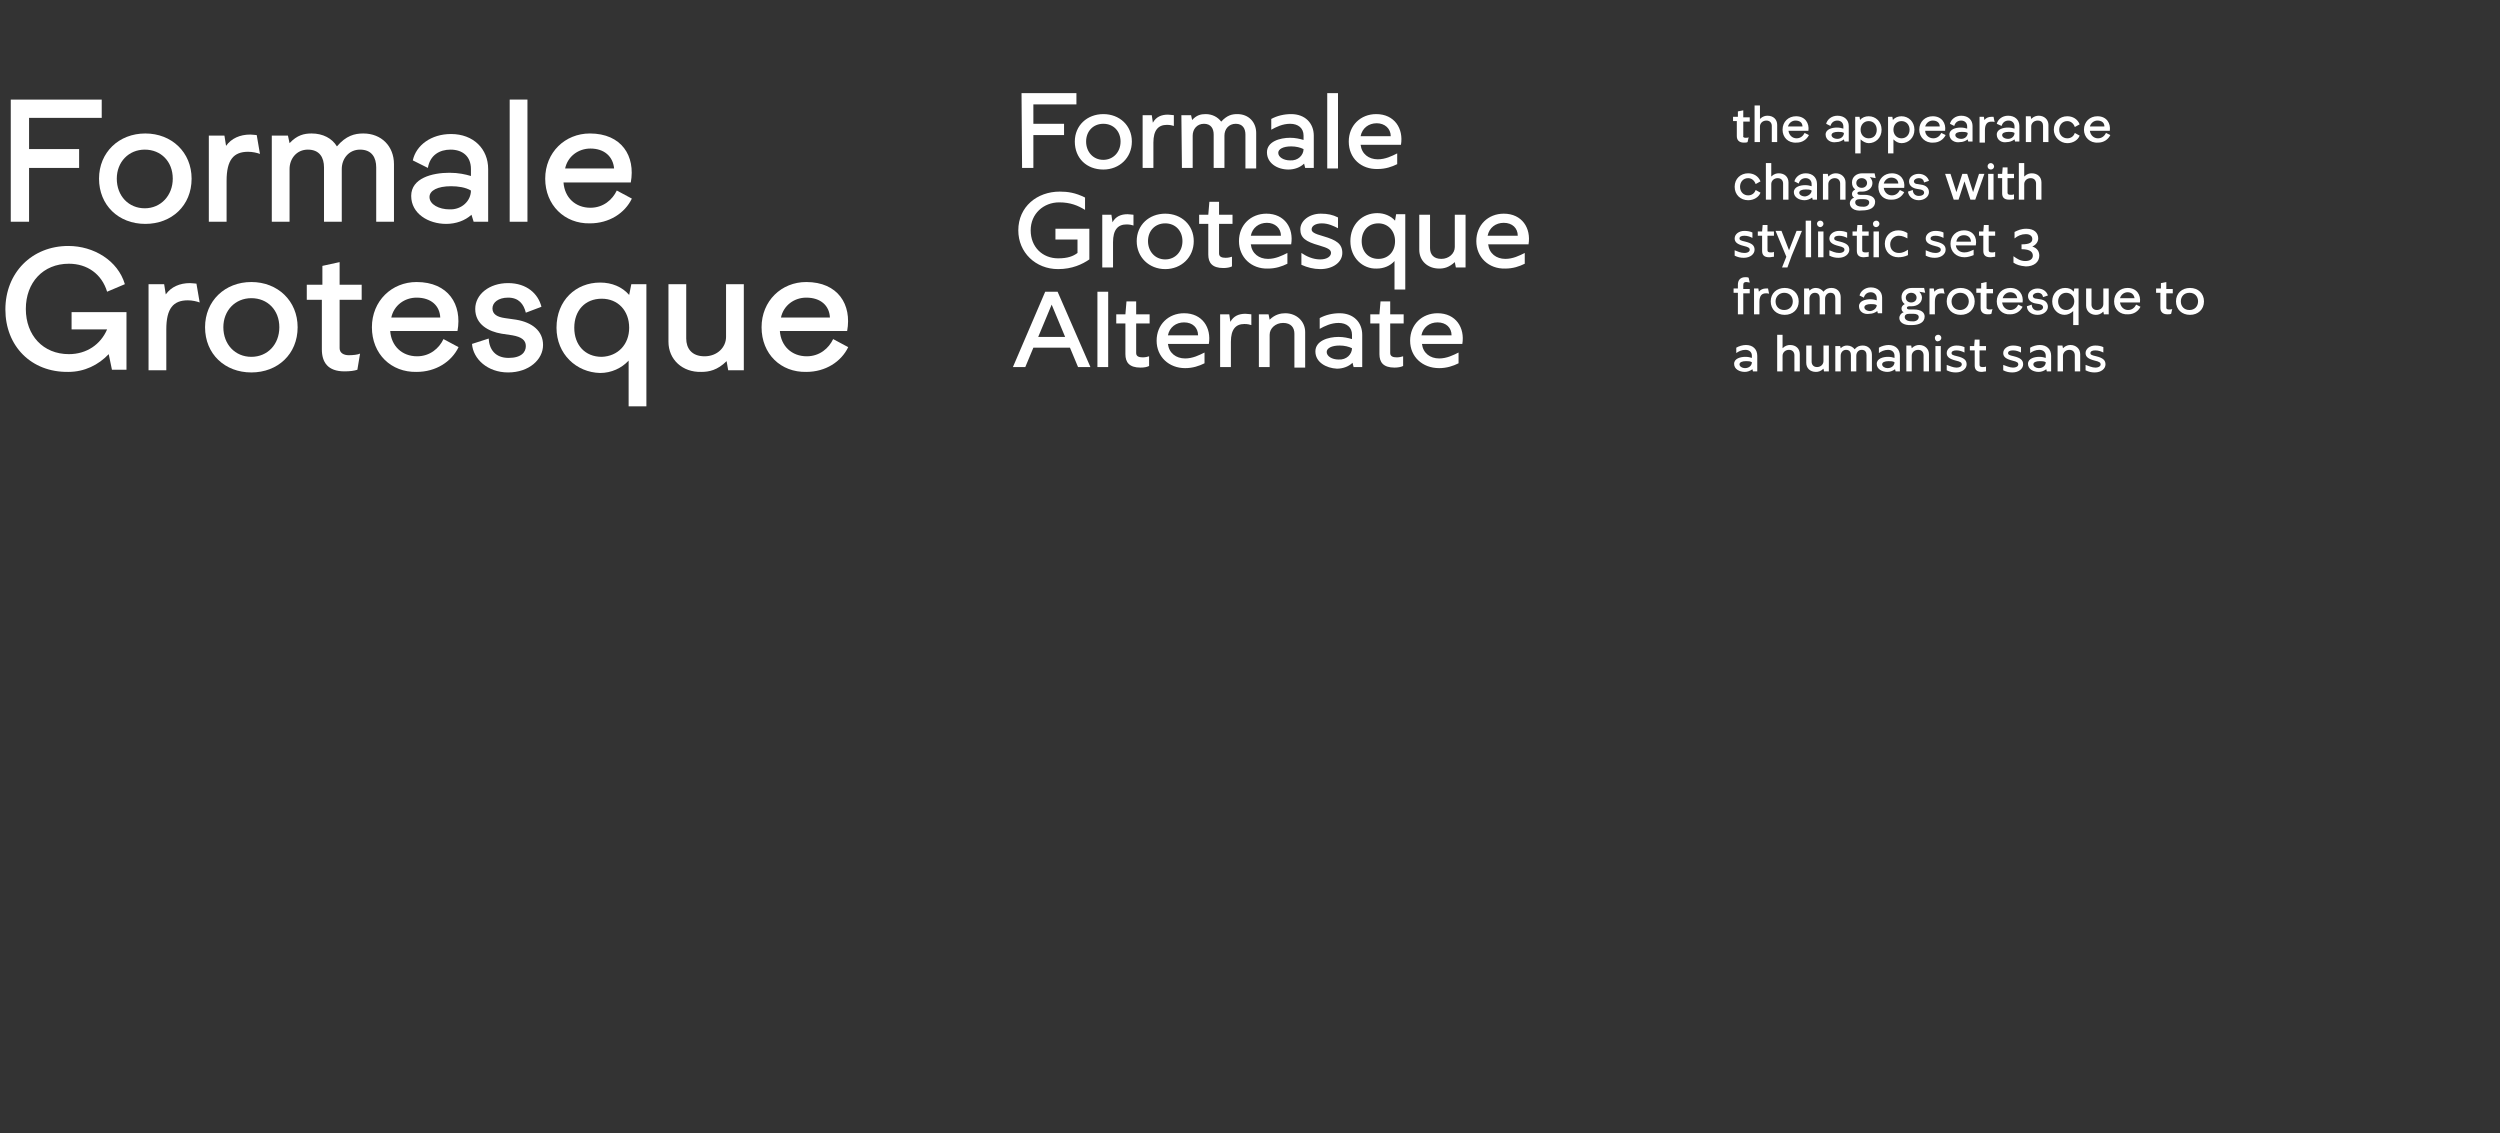 <?xml version="1.0" encoding="utf-8"?>
<!-- Generator: Adobe Illustrator 27.9.6, SVG Export Plug-In . SVG Version: 9.03 Build 54986)  -->
<svg version="1.1" xmlns="http://www.w3.org/2000/svg" xmlns:xlink="http://www.w3.org/1999/xlink" x="0px" y="0px"
	 viewBox="0 0 464.5 210.6" style="enable-background:new 0 0 464.5 210.6;" xml:space="preserve">
<rect x="0" y="0" width="464.5" height="210.6" fill="#333333" stroke="none"/>
<style type="text/css">
	.st0{fill:#FFFFFF;}
</style>
<g id="Layer_2_00000019645600529123305050000009023366134582716037_">
	<g>
		<path class="st0" d="M2,18.5h16.9v3.4H5.4v5.8h9.3v3.5H5.4v10H2V18.5z"/>
		<path class="st0" d="M18.4,33.2c0-4.9,3.7-8.4,8.6-8.4s8.6,3.5,8.6,8.4c0,5-3.7,8.4-8.6,8.4C22,41.6,18.4,38.1,18.4,33.2z
			 M32.1,33.2c0-3.2-2.2-5.4-5.2-5.4s-5.2,2.3-5.2,5.4c0,3.2,2.2,5.5,5.2,5.5S32.1,36.3,32.1,33.2z"/>
		<path class="st0" d="M38.8,25.2h2.9l0.3,1.9c1-1.4,2.6-2.1,4.5-2.1c0.5,0,0.9,0.1,1.2,0.1l0.6,3.5c-0.5-0.2-1.4-0.4-2.2-0.4
			c-2.7,0-4,1.5-4,5.4v7.6h-3.3V25.2z"/>
		<path class="st0" d="M50.6,25.2h2.9l0.3,1.4c1.4-1.5,2.7-1.8,4.1-1.8c2.1,0,3.8,0.9,4.7,2.4c1.7-2,3.3-2.4,4.9-2.4
			c3.4,0,5.7,2.4,5.7,5.7v10.7h-3.3V31.1c0-1.8-0.8-3.3-3-3.3c-2.1,0-3.4,1.7-3.4,3.6v9.8h-3.3V31.1c0-1.8-0.8-3.3-3-3.3
			c-2.1,0-3.4,1.7-3.4,3.6v9.8h-3.3v-16H50.6z"/>
		<path class="st0" d="M76.4,36.4c0-3.3,3.9-4.3,7.1-4.3c1.7,0,3,0.3,4,0.6v-1.3c0-2.3-1.5-3.6-3.8-3.6c-2,0-3.8,1-4.2,3.4l-2.8-1.4
			c0.6-2.8,3.4-4.9,7.1-4.9c4.2,0,6.9,2.8,6.9,6.5v9.8H88l-0.4-1.3c-1.2,1.1-2.9,1.7-4.7,1.7C79.6,41.6,76.4,39.7,76.4,36.4z
			 M87.5,35.4L87.5,35.4c-1-0.6-2.4-0.8-3.7-0.8c-2.5,0-4,0.8-4,2c0,1.4,1.8,2.3,3.7,2.3C85.8,39,87.5,37.3,87.5,35.4z"/>
		<path class="st0" d="M94.7,18.5H98v22.7h-3.3V18.5z"/>
		<path class="st0" d="M101.3,33.2c0-4.9,3.7-8.4,8.3-8.4c5.9,0,8.5,4.2,7.6,9.1h-12.5c0.2,2.8,2.2,4.7,5,4.7c2.4,0,4.1-1.5,4.9-3.2
			l2.8,1.5c-1.3,2.7-4.2,4.6-7.8,4.6C104.9,41.6,101.3,38.1,101.3,33.2z M109.7,27.6c-2.2,0-4.2,1.4-4.7,3.7h9.1
			C113.9,29.1,112.3,27.6,109.7,27.6z"/>
	</g>
	<g>
		<path class="st0" d="M1,57.5c0-6.8,4.9-11.8,11.7-11.8c4.7,0,9.2,2.7,10.5,7.1l-3.3,1.4c-1-3.3-3.7-5.2-7.1-5.2
			c-4.8,0-8,3.5-8,8.4s3.2,8.4,8,8.4c3.3,0,5.9-1.8,7.1-4.6h-6.6V58h10.2v10.7h-2.7l-0.6-2.9c-1.9,2-4.5,3.3-7.5,3.3
			C5.8,69.2,1,64.3,1,57.5z"/>
		<path class="st0" d="M27.6,52.8h2.9l0.3,1.9c1-1.4,2.6-2.1,4.5-2.1c0.5,0,0.9,0.1,1.2,0.1l0.6,3.5c-0.5-0.2-1.4-0.4-2.2-0.4
			c-2.7,0-4,1.5-4,5.4v7.6h-3.3C27.6,68.8,27.6,52.8,27.6,52.8z"/>
		<path class="st0" d="M38.1,60.8c0-4.9,3.7-8.4,8.6-8.4s8.6,3.5,8.6,8.4c0,5-3.7,8.4-8.6,8.4C41.8,69.2,38.1,65.8,38.1,60.8z
			 M51.9,60.8c0-3.2-2.2-5.4-5.2-5.4s-5.2,2.3-5.2,5.4c0,3.2,2.2,5.5,5.2,5.5S51.9,64,51.9,60.8z"/>
		<path class="st0" d="M64.8,66c0.8,0,1.7-0.1,2.1-0.3l-0.5,3C65.8,68.9,65,69,64,69c-3.1,0-4.2-1.7-4.2-4.1v-9.2H57v-2.8h2.9v-3.5
			l3.2-0.7v4.2h4.1v2.8h-4.1v9C63.1,65.6,63.9,66,64.8,66z"/>
		<path class="st0" d="M69.1,60.8c0-4.9,3.7-8.4,8.3-8.4c5.9,0,8.5,4.2,7.6,9.1H72.5c0.2,2.8,2.2,4.7,5,4.7c2.4,0,4.1-1.5,4.9-3.2
			l2.8,1.5c-1.3,2.7-4.2,4.6-7.8,4.6C72.7,69.2,69.1,65.8,69.1,60.8z M77.4,55.3c-2.2,0-4.2,1.4-4.7,3.7h9.1
			C81.7,56.8,80.1,55.3,77.4,55.3z"/>
		<path class="st0" d="M87.7,63.9l3.1-1c0.1,2,1.2,3.6,3.7,3.6c2.4,0,3.2-1.1,3.2-2.2s-0.8-1.7-2.5-2l-2-0.3
			c-2.4-0.4-4.9-1.7-4.9-4.6c0-2.7,2.6-4.8,6.1-4.8s5.6,2,6.2,4.4l-2.9,1.1c-0.4-1.6-1.3-2.8-3.3-2.8c-1.8,0-2.9,0.9-2.9,2
			s0.9,1.6,2.3,1.8l2.1,0.3c3,0.5,5,2.1,5,4.7c0,2.7-2.6,5.1-6.5,5.1C90.6,69.2,87.9,66.7,87.7,63.9z"/>
		<path class="st0" d="M103.4,60.9c0-5.1,3.6-8.4,8.1-8.4c2.2,0,4.1,0.8,5.4,2.3l0.4-2h2.8v22.7h-3.3V67c-1.3,1.4-3.2,2.3-5.3,2.3
			C107.1,69.2,103.4,65.8,103.4,60.9z M116.9,60.9c0-3.2-2.1-5.4-5.1-5.4c-3.1,0-5.1,2.2-5.1,5.4c0,3.2,2,5.4,5.1,5.4
			C114.8,66.2,116.9,64,116.9,60.9z"/>
		<path class="st0" d="M124.2,63.5V52.8h3.3v10.1c0,1.8,1,3.3,3.4,3.3s4-1.7,4-3.6v-9.8h3.3v16h-2.9l-0.3-1.7c-1.7,1.7-3.3,2-4.7,2
			C126.8,69.2,124.2,66.8,124.2,63.5z"/>
		<path class="st0" d="M141.5,60.8c0-4.9,3.7-8.4,8.3-8.4c5.9,0,8.5,4.2,7.6,9.1h-12.5c0.2,2.8,2.2,4.7,5,4.7c2.4,0,4.1-1.5,4.9-3.2
			l2.8,1.5c-1.3,2.7-4.2,4.6-7.8,4.6C145.1,69.2,141.5,65.8,141.5,60.8z M149.8,55.3c-2.2,0-4.2,1.4-4.7,3.7h9.1
			C154.1,56.8,152.5,55.3,149.8,55.3z"/>
	</g>
	<path class="st0" d="M194.2,54.2h2.3l6.1,14h-2.3l-1.5-3.6H192l-1.5,3.6h-2.3L194.2,54.2z M197.9,62.6l-2.5-6l-2.5,6H197.9z
		 M203.9,54.2h2v14h-2V54.2z M211.9,68.3c-2.1,0-2.8-1-2.8-2.5v-5.7h-1.7v-1.7h1.7l0.2-2.4h1.8v2.4h2.5v1.7h-2.5v5.5
		c0,0.6,0.5,0.8,1.2,0.8c0.5,0,0.9-0.1,1.2-0.2V68C213.1,68.2,212.6,68.3,211.9,68.3z M214.9,63.3c0-3,2.2-5.1,5.1-5.1
		c3.4,0,5.1,2.7,4.6,5.7H217c0.2,1.7,1.5,2.7,3.2,2.7c1.4,0,2.6-0.6,3.6-1.1v2c-1,0.5-2.2,0.9-3.6,0.9
		C217.2,68.4,214.9,66.3,214.9,63.3z M220,59.9c-1.5,0-2.7,0.9-3,2.4h5.6C222.6,60.9,221.6,59.9,220,59.9z M226.6,58.4h1.8l0.2,1.4
		c0.6-1.1,1.6-1.5,2.8-1.5c0.4,0,0.8,0.1,1.1,0.1v2c-0.3-0.1-0.7-0.2-1.3-0.2c-1.6,0-2.5,1-2.5,3.3v4.7h-2v-9.8H226.6z M238.4,60
		c-1.4,0-2.5,1-2.5,2.2v6h-2v-9.8h1.8l0.2,1c1-1,2.1-1.2,2.9-1.2c2.1,0,3.7,1.5,3.7,3.5v6.6h-2V62C240.5,60.9,239.9,60,238.4,60z
		 M244.4,65.3c0-2,2.4-2.7,4.3-2.7c1,0,1.8,0.2,2.5,0.4v-0.8c0-1.4-1-2.2-2.5-2.2c-1.4,0-2.6,0.6-3.5,1.1v-2
		c1.1-0.6,2.4-0.9,3.7-0.9c2.6,0,4.2,1.7,4.2,4v6h-1.6l-0.2-0.8c-0.7,0.7-1.8,1.1-2.9,1.1C246.4,68.4,244.4,67.3,244.4,65.3z
		 M251.2,64.7L251.2,64.7c-0.6-0.3-1.4-0.5-2.3-0.5c-1.5,0-2.4,0.5-2.4,1.2c0,0.8,1,1.4,2.2,1.4C250.2,66.9,251.2,65.8,251.2,64.7z
		 M259.1,68.3c-2.1,0-2.8-1-2.8-2.5v-5.7h-1.7v-1.7h1.7l0.2-2.4h1.8v2.4h2.5v1.7h-2.5v5.5c0,0.6,0.5,0.8,1.2,0.8
		c0.5,0,0.9-0.1,1.2-0.2V68C260.3,68.2,259.7,68.3,259.1,68.3z M262,63.3c0-3,2.2-5.1,5.1-5.1c3.4,0,5.1,2.7,4.6,5.7h-7.5
		c0.2,1.7,1.5,2.7,3.2,2.7c1.4,0,2.6-0.6,3.6-1.1v2c-1,0.5-2.2,0.9-3.6,0.9C264.3,68.4,262,66.3,262,63.3z M267.1,59.9
		c-1.5,0-2.7,0.9-3,2.4h5.6C269.7,60.9,268.7,59.9,267.1,59.9z"/>
	<path class="st0" d="M189.8,17.3H200v2.1h-8V23h5.7v2.1H192v6.1h-2.1L189.8,17.3L189.8,17.3z M199.7,26.3c0-3,2.3-5.1,5.3-5.1
		s5.3,2.1,5.3,5.1s-2.3,5.2-5.3,5.2C201.9,31.5,199.7,29.4,199.7,26.3z M208.2,26.3c0-1.9-1.3-3.3-3.2-3.3s-3.2,1.4-3.2,3.3
		s1.3,3.4,3.2,3.4C206.8,29.7,208.2,28.3,208.2,26.3z M212.2,21.4h1.8l0.2,1.4c0.6-1.1,1.6-1.5,2.8-1.5c0.4,0,0.8,0.1,1.1,0.1v2
		c-0.3-0.1-0.7-0.2-1.3-0.2c-1.6,0-2.5,1-2.5,3.3v4.7h-2v-9.8H212.2z M219.5,21.4h1.8l0.2,0.9c0.8-0.9,1.6-1.1,2.5-1.1
		c1.3,0,2.3,0.6,2.9,1.4c1.1-1.2,2-1.4,3-1.4c2.1,0,3.5,1.5,3.5,3.5v6.6h-2V25c0-1.1-0.5-2-1.8-2s-2.1,1-2.1,2.2v6h-2V25
		c0-1.1-0.5-2-1.8-2s-2.1,1-2.1,2.2v6h-2L219.5,21.4L219.5,21.4z M235.4,28.3c0-2,2.4-2.7,4.3-2.7c1,0,1.8,0.2,2.5,0.4v-0.8
		c0-1.4-1-2.2-2.5-2.2c-1.4,0-2.6,0.6-3.5,1.1v-2c1.1-0.6,2.4-0.9,3.7-0.9c2.6,0,4.2,1.7,4.2,4v6h-1.6l-0.2-0.8
		c-0.7,0.7-1.8,1.1-2.9,1.1C237.3,31.5,235.4,30.3,235.4,28.3z M242.2,27.7L242.2,27.7c-0.6-0.3-1.4-0.5-2.3-0.5
		c-1.5,0-2.4,0.5-2.4,1.2c0,0.8,1,1.4,2.2,1.4C241.2,29.9,242.2,28.8,242.2,27.7z M246.6,17.3h2v14h-2V17.3z M250.6,26.3
		c0-3,2.2-5.1,5.1-5.1c3.4,0,5.1,2.7,4.6,5.7h-7.5c0.2,1.7,1.5,2.7,3.2,2.7c1.4,0,2.6-0.6,3.6-1.1v2c-1,0.5-2.2,0.9-3.6,0.9
		C252.9,31.5,250.6,29.4,250.6,26.3z M255.8,22.9c-1.5,0-2.7,0.9-3,2.4h5.6C258.4,23.9,257.3,22.9,255.8,22.9z"/>
	<path class="st0" d="M189.2,42.8c0-4.4,3.5-7.2,7.7-7.2c1.5,0,2.9,0.2,4.7,1.1V39c-1.3-0.8-2.7-1.4-4.8-1.4c-2.9,0-5.3,2.1-5.3,5.2
		s2.2,5.2,5.1,5.2c1.8,0,2.8-0.4,3.6-1v-2.5h-4.1v-2h6.3v5.7c-1.3,0.9-3.2,1.8-5.8,1.8C192.4,50,189.2,46.9,189.2,42.8z M204.7,39.9
		h1.8l0.2,1.4c0.6-1.1,1.6-1.5,2.8-1.5c0.4,0,0.8,0.1,1.1,0.1v2c-0.3-0.1-0.7-0.2-1.3-0.2c-1.6,0-2.5,1-2.5,3.3v4.7h-2v-9.8H204.7z
		 M211.2,44.8c0-3,2.3-5.1,5.3-5.1s5.3,2.1,5.3,5.1s-2.3,5.2-5.3,5.2S211.2,47.8,211.2,44.8z M219.7,44.8c0-1.9-1.3-3.3-3.2-3.3
		s-3.2,1.4-3.2,3.3s1.3,3.4,3.2,3.4S219.7,46.7,219.7,44.8z M227.3,49.8c-2.1,0-2.8-1-2.8-2.5v-5.7h-1.7v-1.7h1.7l0.2-2.4h1.8v2.4
		h2.5v1.7h-2.5v5.5c0,0.6,0.5,0.8,1.2,0.8c0.5,0,0.9-0.1,1.2-0.2v1.8C228.5,49.7,227.9,49.8,227.3,49.8z M230.2,44.8
		c0-3,2.2-5.1,5.1-5.1c3.4,0,5.1,2.7,4.6,5.7h-7.5c0.2,1.7,1.5,2.7,3.2,2.7c1.4,0,2.6-0.6,3.6-1.1v2c-1,0.5-2.2,0.9-3.6,0.9
		C232.5,50,230.2,47.8,230.2,44.8z M235.4,41.4c-1.5,0-2.7,0.9-3,2.4h5.6C238,42.4,236.9,41.4,235.4,41.4z M245.3,48.2
		c1.3,0,2-0.6,2-1.2c0-0.6-0.5-0.9-2.2-1.4c-2.5-0.7-3.5-1.4-3.5-3s1.7-2.9,3.8-2.9c1.3,0,2.2,0.2,3.2,0.7v2c-0.8-0.4-1.8-0.9-3-0.9
		s-1.9,0.5-1.9,1.1c0,0.5,0.4,0.8,2.2,1.3c2.4,0.7,3.5,1.4,3.5,3.1c0,1.7-1.7,3-4.1,3c-1.2,0-2.4-0.3-3.5-0.8V47
		C242.7,47.6,243.9,48.2,245.3,48.2z M250.9,44.8c0-3.1,2.2-5.2,5-5.2c1.3,0,2.5,0.5,3.3,1.4l0.2-1.2h1.7v14h-2v-5.3
		c-0.8,0.9-2,1.4-3.3,1.4C253.2,50,250.9,47.9,250.9,44.8z M259.2,44.8c0-1.9-1.3-3.3-3.1-3.3c-1.9,0-3.1,1.4-3.1,3.3
		c0,1.9,1.2,3.3,3.1,3.3C257.9,48.1,259.2,46.8,259.2,44.8z M263.7,46.4v-6.5h2v6.2c0,1.1,0.6,2,2.1,2c1.4,0,2.5-1,2.5-2.2v-6h2v9.8
		h-1.8l-0.2-1c-1.1,1-2,1.2-2.9,1.2C265.3,49.9,263.7,48.5,263.7,46.4z M274.3,44.8c0-3,2.2-5.1,5.1-5.1c3.4,0,5.1,2.7,4.6,5.7h-7.5
		c0.2,1.7,1.5,2.7,3.2,2.7c1.4,0,2.6-0.6,3.6-1.1v2c-1,0.5-2.2,0.9-3.6,0.9C276.6,50,274.3,47.8,274.3,44.8z M279.4,41.4
		c-1.5,0-2.7,0.9-3,2.4h5.6C282,42.4,281,41.4,279.4,41.4z"/>
</g>
<g id="Layer_3">
	<g>
		<path class="st0" d="M324.3,25.6c0.2,0,0.5,0,0.6-0.1l-0.2,0.9c-0.2,0.1-0.4,0.1-0.7,0.1c-0.9,0-1.3-0.5-1.3-1.2v-2.8H322v-0.8
			h0.9v-1l1-0.2v1.3h1.2v0.8h-1.2v2.7C323.8,25.5,324.1,25.6,324.3,25.6z"/>
		<path class="st0" d="M328.2,22.4c-0.7,0-1.2,0.5-1.2,1.1v2.9h-1v-6.8h1v2.5c0.5-0.5,1-0.6,1.4-0.6c1.1,0,1.8,0.7,1.8,1.7v3.2h-1
			v-3C329.2,22.9,328.9,22.4,328.2,22.4z"/>
		<path class="st0" d="M331.2,24.1c0-1.5,1.1-2.5,2.5-2.5c1.7,0,2.5,1.3,2.3,2.7h-3.7c0.1,0.8,0.7,1.4,1.5,1.4c0.7,0,1.2-0.4,1.5-1
			l0.8,0.4c-0.4,0.8-1.2,1.4-2.3,1.4C332.2,26.6,331.2,25.5,331.2,24.1z M333.6,22.4c-0.6,0-1.2,0.4-1.4,1.1h2.7
			C334.9,22.8,334.4,22.4,333.6,22.4z"/>
		<path class="st0" d="M339.2,25c0-1,1.2-1.3,2.1-1.3c0.5,0,0.9,0.1,1.2,0.2v-0.4c0-0.7-0.5-1.1-1.1-1.1c-0.6,0-1.1,0.3-1.3,1
			l-0.8-0.4c0.2-0.8,1-1.5,2.1-1.5c1.3,0,2.1,0.8,2.1,1.9v2.9h-0.8l-0.1-0.4c-0.4,0.3-0.9,0.5-1.4,0.5C340.2,26.6,339.2,26,339.2,25
			z M342.6,24.7L342.6,24.7c-0.3-0.2-0.7-0.2-1.1-0.2c-0.7,0-1.2,0.2-1.2,0.6c0,0.4,0.5,0.7,1.1,0.7
			C342.1,25.8,342.6,25.3,342.6,24.7z"/>
		<path class="st0" d="M345.7,25.9v2.6h-1v-6.8h0.8l0.1,0.6c0.4-0.5,1-0.7,1.6-0.7c1.3,0,2.4,1,2.4,2.5c0,1.5-1.1,2.5-2.4,2.5
			C346.7,26.6,346.1,26.3,345.7,25.9z M348.7,24.1c0-0.9-0.6-1.6-1.5-1.6c-0.9,0-1.5,0.7-1.5,1.6c0,0.9,0.6,1.6,1.5,1.6
			C348.2,25.7,348.7,25,348.7,24.1z"/>
		<path class="st0" d="M351.8,25.9v2.6h-1v-6.8h0.8l0.1,0.6c0.4-0.5,1-0.7,1.6-0.7c1.3,0,2.4,1,2.4,2.5c0,1.5-1.1,2.5-2.4,2.5
			C352.7,26.6,352.2,26.3,351.8,25.9z M354.8,24.1c0-0.9-0.6-1.6-1.5-1.6c-0.9,0-1.5,0.7-1.5,1.6c0,0.9,0.6,1.6,1.5,1.6
			C354.2,25.7,354.8,25,354.8,24.1z"/>
		<path class="st0" d="M356.6,24.1c0-1.5,1.1-2.5,2.5-2.5c1.7,0,2.5,1.3,2.3,2.7h-3.7c0,0.8,0.7,1.4,1.5,1.4c0.7,0,1.2-0.4,1.5-1
			l0.8,0.4c-0.4,0.8-1.2,1.4-2.3,1.4C357.7,26.6,356.6,25.5,356.6,24.1z M359.1,22.4c-0.6,0-1.2,0.4-1.4,1.1h2.7
			C360.4,22.8,359.9,22.4,359.1,22.4z"/>
		<path class="st0" d="M362.2,25c0-1,1.2-1.3,2.1-1.3c0.5,0,0.9,0.1,1.2,0.2v-0.4c0-0.7-0.5-1.1-1.1-1.1c-0.6,0-1.1,0.3-1.3,1
			l-0.8-0.4c0.2-0.8,1-1.5,2.1-1.5c1.3,0,2.1,0.8,2.1,1.9v2.9h-0.8l-0.1-0.4c-0.4,0.3-0.9,0.5-1.4,0.5C363.2,26.6,362.2,26,362.2,25
			z M365.6,24.7L365.6,24.7c-0.3-0.2-0.7-0.2-1.1-0.2c-0.7,0-1.2,0.2-1.2,0.6c0,0.4,0.5,0.7,1.1,0.7
			C365.1,25.8,365.6,25.3,365.6,24.7z"/>
		<path class="st0" d="M367.7,21.7h0.9l0.1,0.6c0.3-0.4,0.8-0.6,1.3-0.6c0.1,0,0.3,0,0.4,0l0.2,1c-0.1-0.1-0.4-0.1-0.6-0.1
			c-0.8,0-1.2,0.5-1.2,1.6v2.3h-1V21.7z"/>
		<path class="st0" d="M371,25c0-1,1.2-1.3,2.1-1.3c0.5,0,0.9,0.1,1.2,0.2v-0.4c0-0.7-0.5-1.1-1.1-1.1c-0.6,0-1.1,0.3-1.3,1L371,23
			c0.2-0.8,1-1.5,2.1-1.5c1.3,0,2.1,0.8,2.1,1.9v2.9h-0.8l-0.1-0.4c-0.4,0.3-0.9,0.5-1.4,0.5C371.9,26.6,371,26,371,25z M374.3,24.7
			L374.3,24.7c-0.3-0.2-0.7-0.2-1.1-0.2c-0.7,0-1.2,0.2-1.2,0.6c0,0.4,0.5,0.7,1.1,0.7C373.8,25.8,374.3,25.3,374.3,24.7z"/>
		<path class="st0" d="M378.6,22.4c-0.7,0-1.2,0.5-1.2,1.1v2.9h-1v-4.8h0.9l0.1,0.5c0.5-0.5,1-0.6,1.4-0.6c1,0,1.8,0.7,1.8,1.7v3.2
			h-1v-3C379.6,22.9,379.4,22.4,378.6,22.4z"/>
		<path class="st0" d="M381.6,24.1c0-1.5,1.1-2.5,2.5-2.5c1,0,1.9,0.5,2.3,1.5l-0.9,0.5c-0.2-0.6-0.7-1.1-1.4-1.1
			c-0.9,0-1.5,0.7-1.5,1.6c0,1,0.7,1.6,1.5,1.6c0.7,0,1.2-0.4,1.4-1l0.9,0.5c-0.3,0.8-1.2,1.4-2.3,1.4
			C382.8,26.6,381.6,25.5,381.6,24.1z"/>
		<path class="st0" d="M387.2,24.1c0-1.5,1.1-2.5,2.5-2.5c1.7,0,2.5,1.3,2.3,2.7h-3.7c0.1,0.8,0.7,1.4,1.5,1.4c0.7,0,1.2-0.4,1.5-1
			l0.8,0.4c-0.4,0.8-1.2,1.4-2.3,1.4C388.3,26.6,387.2,25.5,387.2,24.1z M389.7,22.4c-0.6,0-1.2,0.4-1.4,1.1h2.7
			C391,22.8,390.5,22.4,389.7,22.4z"/>
	</g>
	<path class="st0" d="M322.3,34.7c0-1.5,1.1-2.5,2.5-2.5c1,0,1.9,0.5,2.3,1.5l-0.9,0.5c-0.2-0.6-0.7-1.1-1.4-1.1
		c-0.9,0-1.5,0.7-1.5,1.6c0,1,0.7,1.6,1.5,1.6c0.7,0,1.2-0.4,1.4-1l0.9,0.5c-0.3,0.8-1.2,1.4-2.3,1.4
		C323.4,37.2,322.3,36.2,322.3,34.7z M330.3,33.1c-0.7,0-1.2,0.5-1.2,1.1v2.9h-1v-6.8h1v2.5c0.5-0.5,1-0.6,1.4-0.6
		c1.1,0,1.8,0.7,1.8,1.7v3.2h-1v-3C331.3,33.6,331,33.1,330.3,33.1z M333.3,35.7c0-1,1.2-1.3,2.1-1.3c0.5,0,0.9,0.1,1.2,0.2v-0.4
		c0-0.7-0.5-1.1-1.1-1.1c-0.6,0-1.1,0.3-1.3,1l-0.8-0.4c0.2-0.8,1-1.5,2.1-1.5c1.3,0,2.1,0.8,2.1,2v2.9h-0.8l-0.1-0.4
		c-0.4,0.3-0.9,0.5-1.4,0.5C334.2,37.2,333.3,36.6,333.3,35.7z M336.6,35.4L336.6,35.4c-0.3-0.2-0.7-0.2-1.1-0.2
		c-0.7,0-1.2,0.2-1.2,0.6c0,0.4,0.5,0.7,1.1,0.7C336.1,36.4,336.6,35.9,336.6,35.4z M340.9,33.1c-0.7,0-1.2,0.5-1.2,1.1v2.9h-1v-4.8
		h0.9l0.1,0.5c0.5-0.5,1-0.6,1.4-0.6c1,0,1.8,0.7,1.8,1.7v3.2h-1v-3C341.9,33.6,341.6,33.1,340.9,33.1z M343.7,37.8
		c0-0.5,0.3-0.9,0.8-1.1c-0.3-0.1-0.4-0.4-0.4-0.7c0-0.3,0.2-0.6,0.6-0.8c-0.4-0.3-0.6-0.7-0.6-1.3c0-1,0.8-1.7,1.9-1.7h2.3l0.2,0.9
		l-1.1-0.2c0.3,0.3,0.5,0.7,0.5,1.1c0,1-0.9,1.6-1.9,1.6h-0.4c-0.3,0-0.5,0.1-0.5,0.3c0,0.2,0.2,0.3,0.5,0.3h0.8c1.4,0,2,0.6,2,1.3
		c0,1.1-1,1.6-2.4,1.6C344.4,39.3,343.7,38.5,343.7,37.8z M347.3,37.6c0-0.4-0.4-0.6-1-0.6h-0.7c-0.6,0-0.9,0.2-0.9,0.6
		c0,0.5,0.5,0.8,1.3,0.8C346.8,38.5,347.3,38.1,347.3,37.6z M346.9,34c0-0.5-0.4-0.9-1-0.9c-0.6,0-1,0.4-1,0.9c0,0.5,0.4,0.9,1,0.9
		S346.9,34.5,346.9,34z M349,34.7c0-1.5,1.1-2.5,2.5-2.5c1.7,0,2.5,1.3,2.3,2.7H350c0.1,0.8,0.7,1.4,1.5,1.4c0.7,0,1.2-0.4,1.5-1
		l0.8,0.4c-0.4,0.8-1.2,1.4-2.3,1.4C350,37.2,349,36.2,349,34.7z M351.4,33c-0.6,0-1.2,0.4-1.4,1.1h2.7
		C352.7,33.5,352.2,33,351.4,33z M354.5,35.6l0.9-0.3c0,0.6,0.4,1.1,1.1,1.1c0.7,0,1-0.3,1-0.6c0-0.3-0.2-0.5-0.7-0.6l-0.6-0.1
		c-0.7-0.1-1.5-0.5-1.5-1.4c0-0.8,0.8-1.4,1.8-1.4c1,0,1.7,0.6,1.9,1.3l-0.9,0.3c-0.1-0.5-0.4-0.8-1-0.8c-0.5,0-0.9,0.3-0.9,0.6
		c0,0.3,0.3,0.5,0.7,0.5l0.6,0.1c0.9,0.1,1.5,0.6,1.5,1.4c0,0.8-0.8,1.5-1.9,1.5C355.4,37.2,354.6,36.5,354.5,35.6z M361.4,32.3h1
		l1.1,3.4l1.1-3.4h0.9l1.1,3.4l1.1-3.4h1l-1.7,4.8h-0.9l-1.1-3.4l-1.1,3.4H363L361.4,32.3z M369.3,30.9c0-0.4,0.3-0.6,0.6-0.6
		s0.6,0.3,0.6,0.6c0,0.4-0.3,0.6-0.6,0.6S369.3,31.3,369.3,30.9z M369.4,32.3h1v4.8h-1V32.3z M373.3,37.1c-1,0-1.3-0.5-1.3-1.2v-2.8
		h-0.8v-0.8h0.8l0.1-1.2h0.9v1.2h1.2v0.8H373v2.7c0,0.3,0.2,0.4,0.6,0.4c0.2,0,0.4,0,0.6-0.1V37C373.9,37.1,373.7,37.1,373.3,37.1z
		 M377.3,33.1c-0.7,0-1.2,0.5-1.2,1.1v2.9h-1v-6.8h1v2.5c0.5-0.5,1-0.6,1.4-0.6c1.1,0,1.8,0.7,1.8,1.7v3.2h-1v-3
		C378.3,33.6,378,33.1,377.3,33.1z"/>
	<path class="st0" d="M324.1,47c0.7,0,1-0.3,1-0.6c0-0.3-0.2-0.5-1.1-0.7c-1.2-0.3-1.7-0.7-1.7-1.4c0-0.8,0.8-1.4,1.8-1.4
		c0.6,0,1.1,0.1,1.5,0.3v1c-0.4-0.2-0.9-0.4-1.5-0.4c-0.6,0-0.9,0.2-0.9,0.5c0,0.3,0.2,0.4,1.1,0.6c1.2,0.3,1.7,0.7,1.7,1.5
		c0,0.8-0.8,1.5-2,1.5c-0.6,0-1.1-0.1-1.7-0.4v-1C322.8,46.7,323.4,47,324.1,47z M328.7,47.8c-1,0-1.3-0.5-1.3-1.2v-2.8h-0.8V43h0.8
		l0.1-1.2h0.9V43h1.2v0.8h-1.2v2.7c0,0.3,0.2,0.4,0.6,0.4c0.2,0,0.4,0,0.6-0.1v0.9C329.3,47.7,329.1,47.8,328.7,47.8z M332.1,49.7
		h-1l0.8-2l-2-4.8h1.1l1.4,3.6l1.4-3.6h1l-1.9,4.6L332.1,49.7z M335.5,41h1v6.8h-1V41z M337.6,41.6c0-0.4,0.3-0.6,0.6-0.6
		c0.4,0,0.6,0.3,0.6,0.6s-0.3,0.6-0.6,0.6C337.9,42.2,337.6,41.9,337.6,41.6z M337.8,43h1v4.8h-1V43z M341.7,47c0.7,0,1-0.3,1-0.6
		c0-0.3-0.2-0.5-1.1-0.7c-1.2-0.3-1.7-0.7-1.7-1.4c0-0.8,0.8-1.4,1.8-1.4c0.6,0,1.1,0.1,1.5,0.3v1c-0.4-0.2-0.9-0.4-1.5-0.4
		c-0.6,0-0.9,0.2-0.9,0.5c0,0.3,0.2,0.4,1.1,0.6c1.2,0.3,1.7,0.7,1.7,1.5c0,0.8-0.8,1.5-2,1.5c-0.6,0-1.1-0.1-1.7-0.4v-1
		C340.4,46.7,341,47,341.7,47z M346.3,47.8c-1,0-1.3-0.5-1.3-1.2v-2.8h-0.8V43h0.8l0.1-1.2h0.9V43h1.2v0.8h-1.2v2.7
		c0,0.3,0.2,0.4,0.6,0.4c0.2,0,0.4,0,0.6-0.1v0.9C346.9,47.7,346.6,47.8,346.3,47.8z M348,41.6c0-0.4,0.3-0.6,0.6-0.6
		c0.4,0,0.6,0.3,0.6,0.6s-0.3,0.6-0.6,0.6C348.2,42.2,348,41.9,348,41.6z M348.1,43h1v4.8h-1V43z M352.7,47.8c-1.4,0-2.5-1-2.5-2.5
		c0-1.5,1.1-2.5,2.5-2.5c0.7,0,1.2,0.2,1.7,0.5v1c-0.4-0.2-0.9-0.5-1.6-0.5c-0.9,0-1.6,0.7-1.6,1.6c0,1,0.7,1.6,1.6,1.6
		c0.8,0,1.2-0.3,1.7-0.6v1C353.9,47.7,353.3,47.8,352.7,47.8z M359.6,47c0.7,0,1-0.3,1-0.6c0-0.3-0.2-0.5-1.1-0.7
		c-1.2-0.3-1.7-0.7-1.7-1.4c0-0.8,0.8-1.4,1.8-1.4c0.6,0,1.1,0.1,1.5,0.3v1c-0.4-0.2-0.9-0.4-1.5-0.4c-0.6,0-0.9,0.2-0.9,0.5
		c0,0.3,0.2,0.4,1.1,0.6c1.2,0.3,1.7,0.7,1.7,1.5c0,0.8-0.8,1.5-2,1.5c-0.6,0-1.1-0.1-1.7-0.4v-1C358.3,46.7,358.9,47,359.6,47z
		 M362.4,45.3c0-1.5,1.1-2.5,2.5-2.5c1.7,0,2.5,1.3,2.2,2.8h-3.7c0.1,0.8,0.7,1.3,1.6,1.3c0.7,0,1.2-0.3,1.7-0.5v1
		c-0.5,0.2-1.1,0.4-1.7,0.4C363.5,47.8,362.4,46.8,362.4,45.3z M364.9,43.7c-0.7,0-1.3,0.4-1.4,1.2h2.7
		C366.2,44.2,365.7,43.7,364.9,43.7z M369.8,47.8c-1,0-1.3-0.5-1.3-1.2v-2.8h-0.8V43h0.8l0.1-1.2h0.9V43h1.2v0.8h-1.2v2.7
		c0,0.3,0.2,0.4,0.6,0.4c0.2,0,0.4,0,0.6-0.1v0.9C370.4,47.7,370.2,47.8,369.8,47.8z M374.1,48.8v-1.2c0.7,0.5,1.3,0.9,2.2,0.9
		c0.9,0,1.4-0.4,1.4-1c0-0.6-0.4-1.2-2.1-1.2v-0.9c1.6,0,2-0.4,2-1c0-0.5-0.4-0.9-1.2-0.9c-0.8,0-1.5,0.3-2.1,0.8v-1.2
		c0.6-0.3,1.2-0.6,2.2-0.6c1.5,0,2.2,0.8,2.2,1.8c0,0.6-0.4,1.2-1.1,1.5c0.9,0.3,1.3,0.9,1.3,1.7c0,1.2-1,2-2.5,2
		C375.3,49.4,374.7,49.2,374.1,48.8z"/>
	<g>
		<path class="st0" d="M322.9,54.4h-0.8v-0.8h0.8v-0.7c0-0.8,0.4-1.4,1.4-1.4c0.2,0,0.4,0,0.6,0.1l0.2,0.9c-0.2,0-0.4-0.1-0.6-0.1
			c-0.4,0-0.6,0.1-0.6,0.6v0.7h1.2v0.8h-1.2v3.9h-1V54.4z"/>
		<path class="st0" d="M325.8,53.6h0.9l0.1,0.6c0.3-0.4,0.8-0.6,1.3-0.6c0.1,0,0.3,0,0.4,0l0.2,1c-0.1-0.1-0.4-0.1-0.6-0.1
			c-0.8,0-1.2,0.5-1.2,1.6v2.3h-1V53.6z"/>
		<path class="st0" d="M329,56c0-1.5,1.1-2.5,2.6-2.5c1.5,0,2.6,1,2.6,2.5c0,1.5-1.1,2.5-2.6,2.5C330.1,58.5,329,57.5,329,56z
			 M333.1,56c0-0.9-0.6-1.6-1.6-1.6c-0.9,0-1.6,0.7-1.6,1.6c0,0.9,0.6,1.6,1.6,1.6C332.5,57.6,333.1,56.9,333.1,56z"/>
		<path class="st0" d="M335.2,53.6h0.9l0.1,0.4c0.4-0.4,0.8-0.5,1.2-0.5c0.6,0,1.1,0.3,1.4,0.7c0.5-0.6,1-0.7,1.5-0.7
			c1,0,1.7,0.7,1.7,1.7v3.2h-1v-3c0-0.5-0.2-1-0.9-1c-0.6,0-1,0.5-1,1.1v2.9h-1v-3c0-0.5-0.2-1-0.9-1c-0.6,0-1,0.5-1,1.1v2.9h-1
			V53.6z"/>
		<path class="st0" d="M345.4,56.9c0-1,1.2-1.3,2.1-1.3c0.5,0,0.9,0.1,1.2,0.2v-0.4c0-0.7-0.5-1.1-1.1-1.1c-0.6,0-1.1,0.3-1.3,1
			l-0.8-0.4c0.2-0.8,1-1.5,2.1-1.5c1.3,0,2.1,0.8,2.1,1.9v2.9h-0.8l-0.1-0.4c-0.4,0.3-0.9,0.5-1.4,0.5
			C346.3,58.5,345.4,57.9,345.4,56.9z M348.7,56.7L348.7,56.7c-0.3-0.2-0.7-0.2-1.1-0.2c-0.7,0-1.2,0.2-1.2,0.6
			c0,0.4,0.5,0.7,1.1,0.7C348.2,57.7,348.7,57.2,348.7,56.7z"/>
		<path class="st0" d="M352.9,59.1c0-0.5,0.3-0.9,0.8-1.1c-0.3-0.1-0.4-0.4-0.4-0.7c0-0.3,0.2-0.6,0.6-0.8c-0.4-0.3-0.6-0.7-0.6-1.3
			c0-1,0.8-1.7,1.9-1.7h2.3l0.2,0.9l-1.1-0.2c0.3,0.3,0.5,0.7,0.5,1.1c0,1-0.9,1.6-1.9,1.6h-0.4c-0.3,0-0.5,0.1-0.5,0.3
			c0,0.2,0.2,0.3,0.5,0.3h0.8c1.4,0,2,0.6,2,1.3c0,1.1-1,1.6-2.4,1.6C353.6,60.5,352.9,59.8,352.9,59.1z M356.5,58.9
			c0-0.4-0.4-0.6-1-0.6h-0.7c-0.6,0-0.9,0.2-0.9,0.6c0,0.5,0.5,0.8,1.3,0.8C356,59.8,356.5,59.4,356.5,58.9z M356.1,55.3
			c0-0.5-0.4-0.9-1-0.9c-0.6,0-1,0.4-1,0.9c0,0.5,0.4,0.9,1,0.9C355.7,56.2,356.1,55.8,356.1,55.3z"/>
		<path class="st0" d="M358.4,53.6h0.9l0.1,0.6c0.3-0.4,0.8-0.6,1.3-0.6c0.1,0,0.3,0,0.4,0l0.2,1c-0.1-0.1-0.4-0.1-0.6-0.1
			c-0.8,0-1.2,0.5-1.2,1.6v2.3h-1V53.6z"/>
		<path class="st0" d="M361.7,56c0-1.5,1.1-2.5,2.6-2.5c1.5,0,2.6,1,2.6,2.5c0,1.5-1.1,2.5-2.6,2.5C362.8,58.5,361.7,57.5,361.7,56z
			 M365.8,56c0-0.9-0.6-1.6-1.6-1.6c-0.9,0-1.6,0.7-1.6,1.6c0,0.9,0.6,1.6,1.6,1.6C365.1,57.6,365.8,56.9,365.8,56z"/>
		<path class="st0" d="M369.6,57.5c0.2,0,0.5,0,0.6-0.1l-0.2,0.9c-0.2,0.1-0.4,0.1-0.7,0.1c-0.9,0-1.3-0.5-1.3-1.2v-2.8h-0.8v-0.8
			h0.9v-1l1-0.2v1.3h1.2v0.8h-1.2v2.7C369.1,57.4,369.4,57.5,369.6,57.5z"/>
		<path class="st0" d="M371,56c0-1.5,1.1-2.5,2.5-2.5c1.7,0,2.5,1.3,2.3,2.7H372c0.1,0.8,0.7,1.4,1.5,1.4c0.7,0,1.2-0.4,1.5-1
			l0.8,0.4c-0.4,0.8-1.2,1.4-2.3,1.4C372.1,58.5,371,57.5,371,56z M373.5,54.3c-0.6,0-1.2,0.4-1.4,1.1h2.7
			C374.7,54.8,374.3,54.3,373.5,54.3z"/>
		<path class="st0" d="M376.6,56.9l0.9-0.3c0,0.6,0.4,1.1,1.1,1.1c0.7,0,1-0.3,1-0.6c0-0.3-0.2-0.5-0.7-0.6l-0.6-0.1
			c-0.7-0.1-1.5-0.5-1.5-1.4c0-0.8,0.8-1.4,1.8-1.4c1,0,1.7,0.6,1.9,1.3l-0.9,0.3c-0.1-0.5-0.4-0.8-1-0.8c-0.5,0-0.9,0.3-0.9,0.6
			c0,0.3,0.3,0.5,0.7,0.5l0.6,0.1c0.9,0.1,1.5,0.6,1.5,1.4c0,0.8-0.8,1.5-1.9,1.5C377.4,58.5,376.6,57.8,376.6,56.9z"/>
		<path class="st0" d="M381.3,56c0-1.5,1.1-2.5,2.4-2.5c0.7,0,1.2,0.2,1.6,0.7l0.1-0.6h0.8v6.8h-1v-2.6c-0.4,0.4-1,0.7-1.6,0.7
			C382.4,58.5,381.3,57.5,381.3,56z M385.4,56c0-0.9-0.6-1.6-1.5-1.6c-0.9,0-1.5,0.7-1.5,1.6c0,0.9,0.6,1.6,1.5,1.6
			C384.7,57.6,385.4,56.9,385.4,56z"/>
		<path class="st0" d="M387.6,56.8v-3.2h1v3c0,0.5,0.3,1,1,1c0.7,0,1.2-0.5,1.2-1.1v-2.9h1v4.8h-0.9l-0.1-0.5
			c-0.5,0.5-1,0.6-1.4,0.6C388.4,58.5,387.6,57.8,387.6,56.8z"/>
		<path class="st0" d="M392.8,56c0-1.5,1.1-2.5,2.5-2.5c1.7,0,2.5,1.3,2.3,2.7h-3.7c0.1,0.8,0.7,1.4,1.5,1.4c0.7,0,1.2-0.4,1.5-1
			l0.8,0.4c-0.4,0.8-1.2,1.4-2.3,1.4C393.9,58.5,392.8,57.5,392.8,56z M395.3,54.3c-0.6,0-1.2,0.4-1.4,1.1h2.7
			C396.5,54.8,396.1,54.3,395.3,54.3z"/>
		<path class="st0" d="M403,57.5c0.2,0,0.5,0,0.6-0.1l-0.2,0.9c-0.2,0.1-0.4,0.1-0.7,0.1c-0.9,0-1.3-0.5-1.3-1.2v-2.8h-0.8v-0.8h0.9
			v-1l1-0.2v1.3h1.2v0.8h-1.2v2.7C402.5,57.4,402.7,57.5,403,57.5z"/>
		<path class="st0" d="M404.3,56c0-1.5,1.1-2.5,2.6-2.5s2.6,1,2.6,2.5c0,1.5-1.1,2.5-2.6,2.5S404.3,57.5,404.3,56z M408.4,56
			c0-0.9-0.6-1.6-1.6-1.6s-1.6,0.7-1.6,1.6c0,0.9,0.6,1.6,1.6,1.6S408.4,56.9,408.4,56z"/>
	</g>
	<path class="st0" d="M322.2,67.6c0-1,1.2-1.3,2.1-1.3c0.5,0,0.9,0.1,1.2,0.2v-0.4c0-0.7-0.5-1.1-1.2-1.1c-0.7,0-1.3,0.3-1.7,0.6v-1
		c0.5-0.3,1.2-0.5,1.8-0.5c1.3,0,2.1,0.8,2.1,2V69h-0.8l-0.1-0.4c-0.4,0.3-0.9,0.5-1.4,0.5C323.2,69.1,322.2,68.6,322.2,67.6z
		 M325.5,67.3L325.5,67.3c-0.3-0.2-0.7-0.2-1.1-0.2c-0.7,0-1.2,0.2-1.2,0.6c0,0.4,0.5,0.7,1,0.7C325,68.4,325.5,67.9,325.5,67.3z
		 M332.4,65c-0.7,0-1.2,0.5-1.2,1.1V69h-1v-6.8h1v2.5c0.5-0.5,1-0.6,1.4-0.6c1.1,0,1.8,0.7,1.8,1.7V69h-1v-3
		C333.4,65.5,333.1,65,332.4,65z M335.6,67.4v-3.2h1v3c0,0.5,0.3,1,1,1c0.7,0,1.2-0.5,1.2-1.1v-2.9h1V69h-0.9l-0.1-0.5
		c-0.5,0.5-1,0.6-1.4,0.6C336.3,69.1,335.6,68.4,335.6,67.4z M341,64.3h0.9l0.1,0.4c0.4-0.4,0.8-0.5,1.2-0.5c0.6,0,1.1,0.3,1.4,0.7
		c0.5-0.6,1-0.7,1.5-0.7c1,0,1.7,0.7,1.7,1.7V69h-1v-3c0-0.5-0.2-1-0.9-1c-0.6,0-1,0.5-1,1.1V69h-1v-3c0-0.5-0.2-1-0.9-1
		c-0.6,0-1,0.5-1,1.1V69h-1V64.3z M348.7,67.6c0-1,1.2-1.3,2.1-1.3c0.5,0,0.9,0.1,1.2,0.2v-0.4c0-0.7-0.5-1.1-1.2-1.1
		c-0.7,0-1.3,0.3-1.7,0.6v-1c0.5-0.3,1.2-0.5,1.8-0.5c1.3,0,2.1,0.8,2.1,2V69h-0.8l-0.1-0.4c-0.4,0.3-0.9,0.5-1.4,0.5
		C349.7,69.1,348.7,68.6,348.7,67.6z M352,67.3L352,67.3c-0.3-0.2-0.7-0.2-1.1-0.2c-0.7,0-1.2,0.2-1.2,0.6c0,0.4,0.5,0.7,1,0.7
		C351.5,68.4,352,67.9,352,67.3z M356.4,65c-0.7,0-1.2,0.5-1.2,1.1V69h-1v-4.8h0.9l0.1,0.5c0.5-0.5,1-0.6,1.4-0.6
		c1,0,1.8,0.7,1.8,1.7V69h-1v-3C357.4,65.5,357.1,65,356.4,65z M359.5,62.8c0-0.4,0.3-0.6,0.6-0.6c0.4,0,0.6,0.3,0.6,0.6
		s-0.3,0.6-0.6,0.6C359.8,63.5,359.5,63.2,359.5,62.8z M359.6,64.3h1V69h-1V64.3z M363.5,68.3c0.7,0,1-0.3,1-0.6
		c0-0.3-0.2-0.5-1.1-0.7c-1.2-0.3-1.7-0.7-1.7-1.4c0-0.8,0.8-1.4,1.8-1.4c0.6,0,1.1,0.1,1.5,0.3v1c-0.4-0.2-0.9-0.4-1.5-0.4
		c-0.6,0-0.9,0.2-0.9,0.5c0,0.3,0.2,0.4,1.1,0.6c1.2,0.3,1.7,0.7,1.7,1.5c0,0.8-0.8,1.5-2,1.5c-0.6,0-1.1-0.1-1.7-0.4v-1
		C362.3,68,362.9,68.3,363.5,68.3z M368.2,69.1c-1,0-1.3-0.5-1.3-1.2v-2.8H366v-0.8h0.8l0.1-1.2h0.9v1.2h1.2v0.8h-1.2v2.7
		c0,0.3,0.2,0.4,0.6,0.4c0.2,0,0.4,0,0.6-0.1V69C368.7,69,368.5,69.1,368.2,69.1z M374,68.3c0.7,0,1-0.3,1-0.6
		c0-0.3-0.2-0.5-1.1-0.7c-1.2-0.3-1.7-0.7-1.7-1.4c0-0.8,0.8-1.4,1.8-1.4c0.6,0,1.1,0.1,1.5,0.3v1c-0.4-0.2-0.9-0.4-1.5-0.4
		c-0.6,0-0.9,0.2-0.9,0.5c0,0.3,0.2,0.4,1.1,0.6c1.2,0.3,1.7,0.7,1.7,1.5c0,0.8-0.8,1.5-2,1.5c-0.6,0-1.1-0.1-1.7-0.4v-1
		C372.8,68,373.4,68.3,374,68.3z M376.8,67.6c0-1,1.2-1.3,2.1-1.3c0.5,0,0.9,0.1,1.2,0.2v-0.4c0-0.7-0.5-1.1-1.2-1.1
		c-0.7,0-1.3,0.3-1.7,0.6v-1c0.5-0.3,1.2-0.5,1.8-0.5c1.3,0,2.1,0.8,2.1,2V69h-0.8l-0.1-0.4c-0.4,0.3-0.9,0.5-1.4,0.5
		C377.8,69.1,376.8,68.6,376.8,67.6z M380.1,67.3L380.1,67.3c-0.3-0.2-0.7-0.2-1.1-0.2c-0.7,0-1.2,0.2-1.2,0.6c0,0.4,0.5,0.7,1,0.7
		C379.6,68.4,380.1,67.9,380.1,67.3z M384.5,65c-0.7,0-1.2,0.5-1.2,1.1V69h-1v-4.8h0.9l0.1,0.5c0.5-0.5,1-0.6,1.4-0.6
		c1,0,1.8,0.7,1.8,1.7V69h-1v-3C385.5,65.5,385.2,65,384.5,65z M389.3,68.3c0.7,0,1-0.3,1-0.6c0-0.3-0.2-0.5-1.1-0.7
		c-1.2-0.3-1.7-0.7-1.7-1.4c0-0.8,0.8-1.4,1.8-1.4c0.6,0,1.1,0.1,1.5,0.3v1c-0.4-0.2-0.9-0.4-1.5-0.4c-0.6,0-0.9,0.2-0.9,0.5
		c0,0.3,0.2,0.4,1.1,0.6c1.2,0.3,1.7,0.7,1.7,1.5c0,0.8-0.8,1.5-2,1.5c-0.6,0-1.1-0.1-1.7-0.4v-1C388.1,68,388.7,68.3,389.3,68.3z"
		/>
</g>
</svg>
